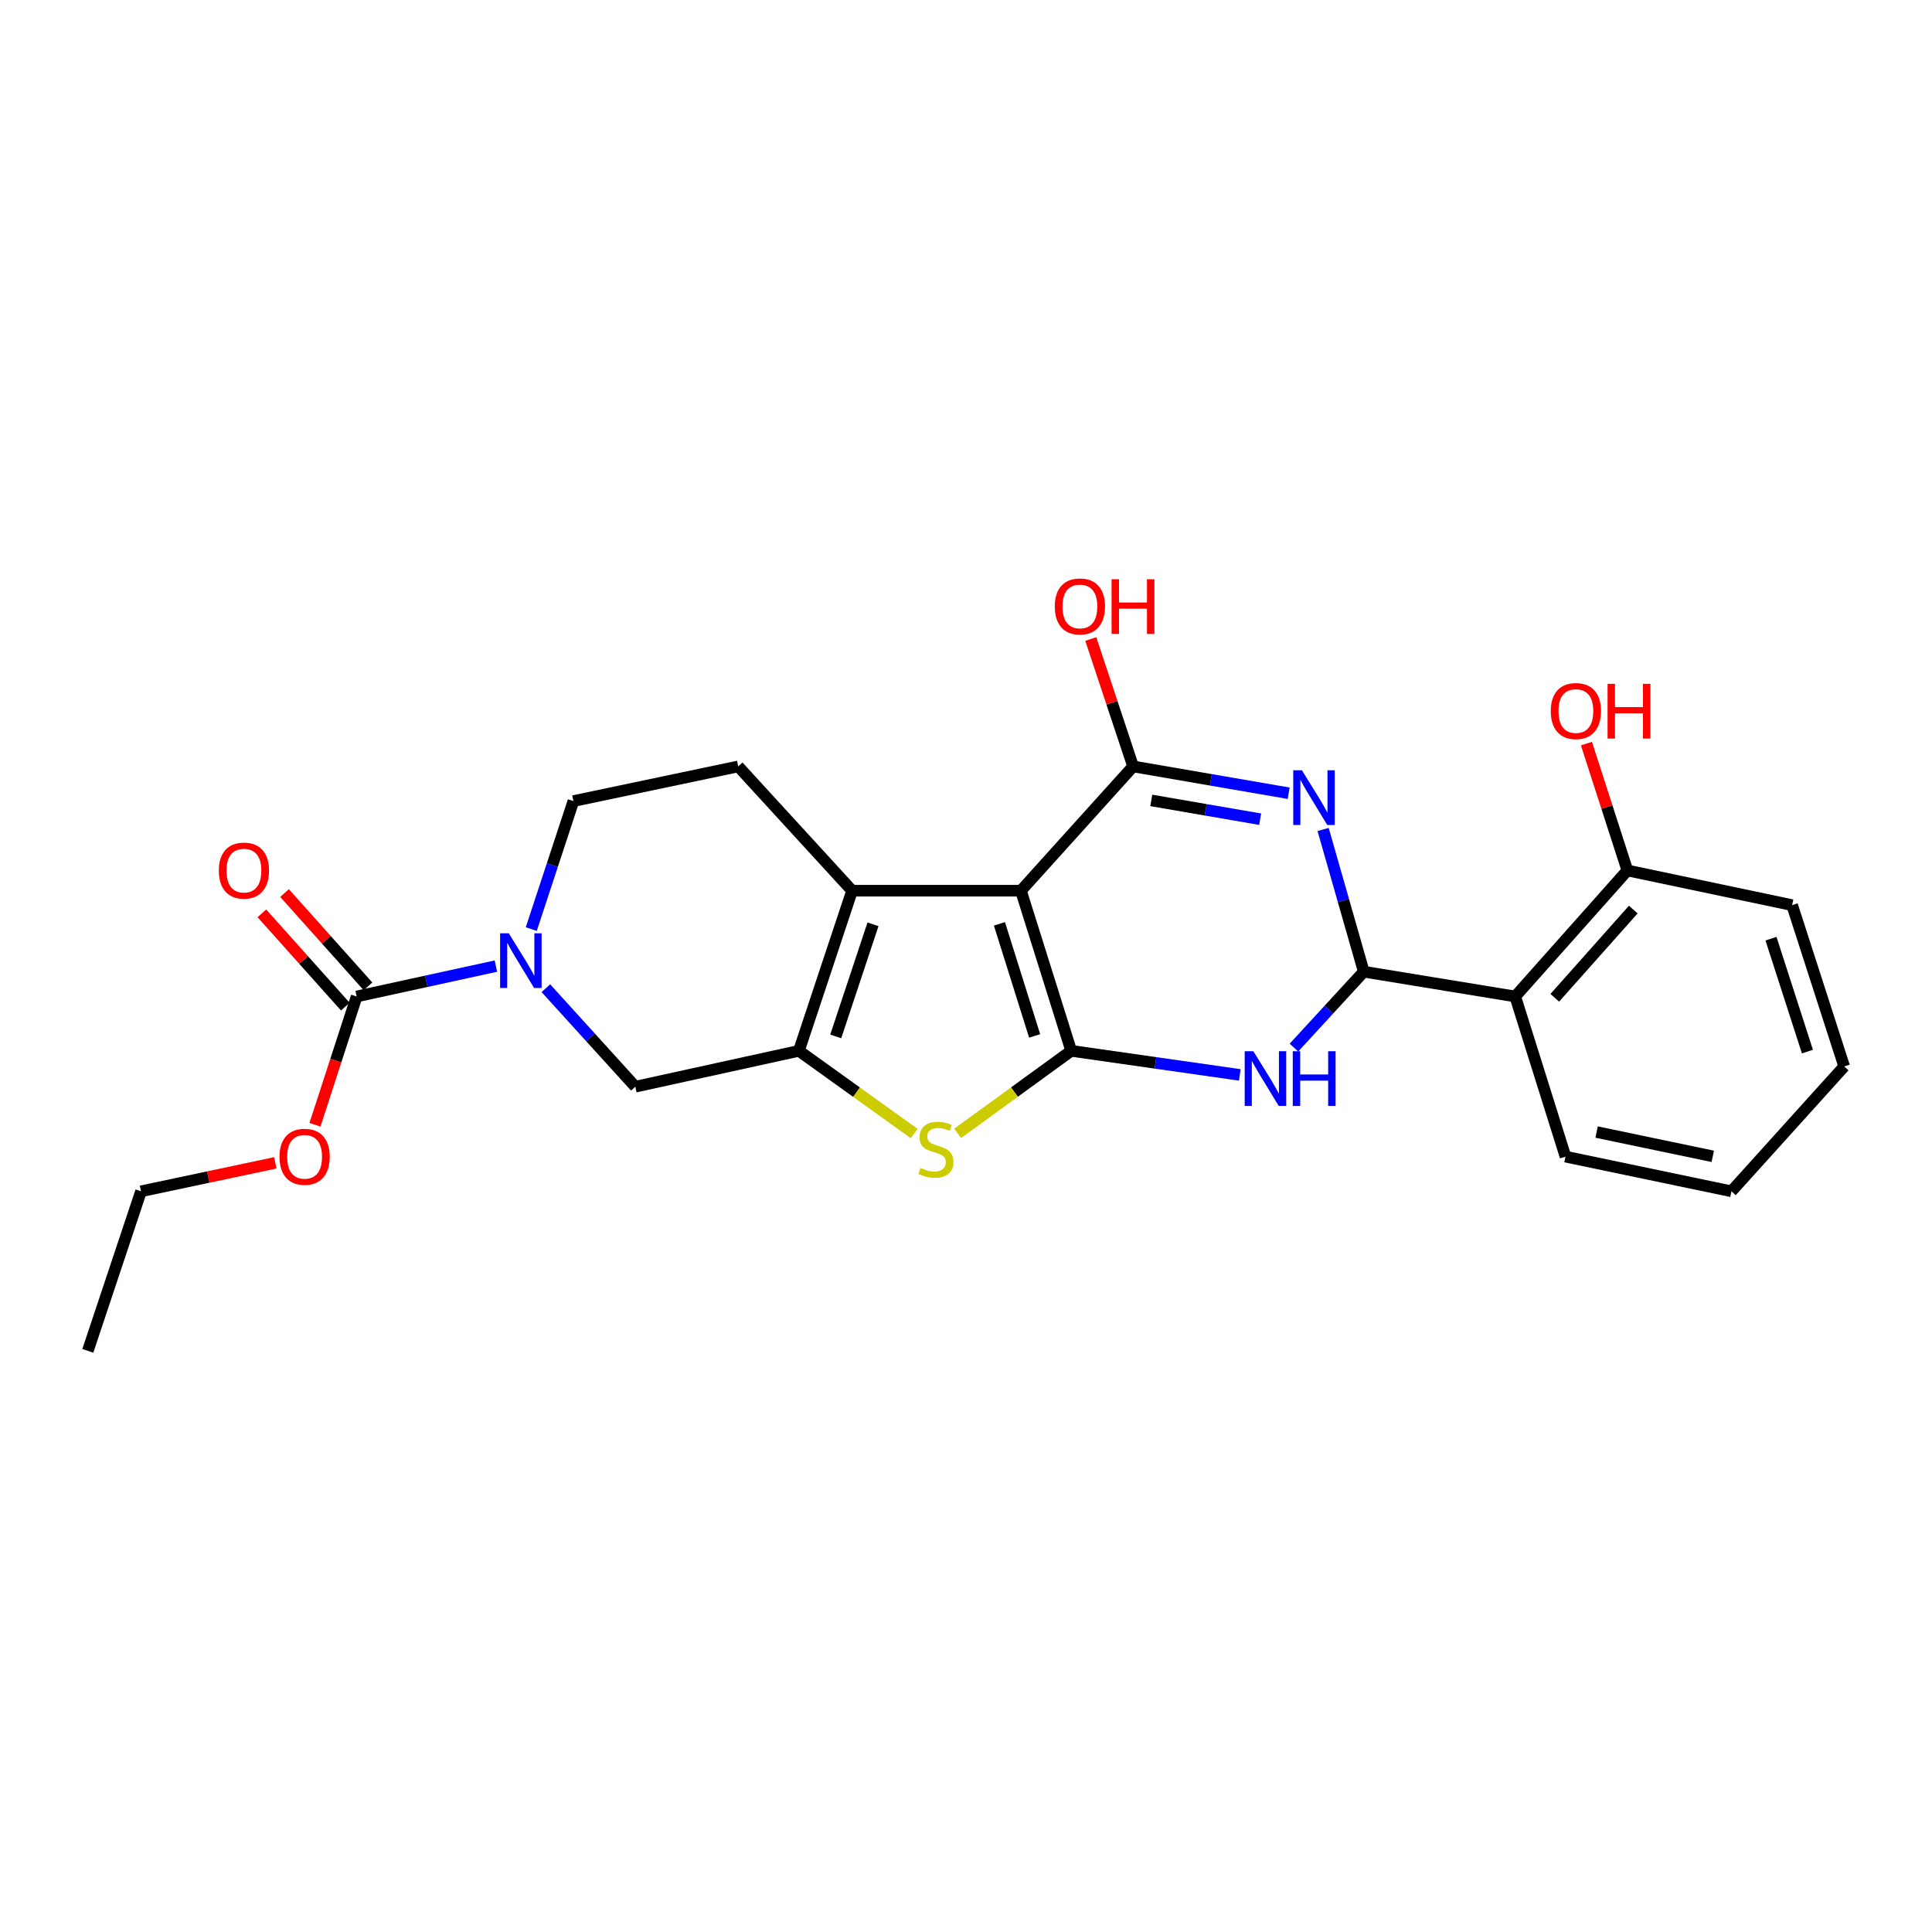 <?xml version='1.0' encoding='iso-8859-1'?>
<svg version='1.1' baseProfile='full'
              xmlns='http://www.w3.org/2000/svg'
                      xmlns:rdkit='http://www.rdkit.org/xml'
                      xmlns:xlink='http://www.w3.org/1999/xlink'
                  xml:space='preserve'
width='1000px' height='1000px' viewBox='0 0 1000 1000'>
<!-- END OF HEADER -->
<rect style='opacity:1.0;fill:#FFFFFF;stroke:none' width='1000' height='1000' x='0' y='0'> </rect>
<path class='bond-0' d='M 528.426,461.027 L 554.456,543.909' style='fill:none;fill-rule:evenodd;stroke:#000000;stroke-width:6px;stroke-linecap:butt;stroke-linejoin:miter;stroke-opacity:1' />
<path class='bond-0' d='M 517.31,478.177 L 535.531,536.194' style='fill:none;fill-rule:evenodd;stroke:#000000;stroke-width:6px;stroke-linecap:butt;stroke-linejoin:miter;stroke-opacity:1' />
<path class='bond-2' d='M 528.426,461.027 L 586.494,396.697' style='fill:none;fill-rule:evenodd;stroke:#000000;stroke-width:6px;stroke-linecap:butt;stroke-linejoin:miter;stroke-opacity:1' />
<path class='bond-6' d='M 528.426,461.027 L 441.049,461.027' style='fill:none;fill-rule:evenodd;stroke:#000000;stroke-width:6px;stroke-linecap:butt;stroke-linejoin:miter;stroke-opacity:1' />
<path class='bond-4' d='M 554.456,543.909 L 598.086,550.141' style='fill:none;fill-rule:evenodd;stroke:#000000;stroke-width:6px;stroke-linecap:butt;stroke-linejoin:miter;stroke-opacity:1' />
<path class='bond-4' d='M 598.086,550.141 L 641.717,556.374' style='fill:none;fill-rule:evenodd;stroke:#0000FF;stroke-width:6px;stroke-linecap:butt;stroke-linejoin:miter;stroke-opacity:1' />
<path class='bond-7' d='M 554.456,543.909 L 525.065,565.263' style='fill:none;fill-rule:evenodd;stroke:#000000;stroke-width:6px;stroke-linecap:butt;stroke-linejoin:miter;stroke-opacity:1' />
<path class='bond-7' d='M 525.065,565.263 L 495.675,586.618' style='fill:none;fill-rule:evenodd;stroke:#CCCC00;stroke-width:6px;stroke-linecap:butt;stroke-linejoin:miter;stroke-opacity:1' />
<path class='bond-1' d='M 667.01,410.581 L 626.752,403.639' style='fill:none;fill-rule:evenodd;stroke:#0000FF;stroke-width:6px;stroke-linecap:butt;stroke-linejoin:miter;stroke-opacity:1' />
<path class='bond-1' d='M 626.752,403.639 L 586.494,396.697' style='fill:none;fill-rule:evenodd;stroke:#000000;stroke-width:6px;stroke-linecap:butt;stroke-linejoin:miter;stroke-opacity:1' />
<path class='bond-1' d='M 652.257,424.013 L 624.076,419.154' style='fill:none;fill-rule:evenodd;stroke:#0000FF;stroke-width:6px;stroke-linecap:butt;stroke-linejoin:miter;stroke-opacity:1' />
<path class='bond-1' d='M 624.076,419.154 L 595.896,414.294' style='fill:none;fill-rule:evenodd;stroke:#000000;stroke-width:6px;stroke-linecap:butt;stroke-linejoin:miter;stroke-opacity:1' />
<path class='bond-3' d='M 684.843,429.346 L 695.363,466.143' style='fill:none;fill-rule:evenodd;stroke:#0000FF;stroke-width:6px;stroke-linecap:butt;stroke-linejoin:miter;stroke-opacity:1' />
<path class='bond-3' d='M 695.363,466.143 L 705.883,502.941' style='fill:none;fill-rule:evenodd;stroke:#000000;stroke-width:6px;stroke-linecap:butt;stroke-linejoin:miter;stroke-opacity:1' />
<path class='bond-16' d='M 586.494,396.697 L 575.538,363.728' style='fill:none;fill-rule:evenodd;stroke:#000000;stroke-width:6px;stroke-linecap:butt;stroke-linejoin:miter;stroke-opacity:1' />
<path class='bond-16' d='M 575.538,363.728 L 564.582,330.759' style='fill:none;fill-rule:evenodd;stroke:#FF0000;stroke-width:6px;stroke-linecap:butt;stroke-linejoin:miter;stroke-opacity:1' />
<path class='bond-9' d='M 705.883,502.941 L 784.278,515.78' style='fill:none;fill-rule:evenodd;stroke:#000000;stroke-width:6px;stroke-linecap:butt;stroke-linejoin:miter;stroke-opacity:1' />
<path class='bond-26' d='M 705.883,502.941 L 687.815,522.586' style='fill:none;fill-rule:evenodd;stroke:#000000;stroke-width:6px;stroke-linecap:butt;stroke-linejoin:miter;stroke-opacity:1' />
<path class='bond-26' d='M 687.815,522.586 L 669.748,542.231' style='fill:none;fill-rule:evenodd;stroke:#0000FF;stroke-width:6px;stroke-linecap:butt;stroke-linejoin:miter;stroke-opacity:1' />
<path class='bond-5' d='M 413.506,543.909 L 441.049,461.027' style='fill:none;fill-rule:evenodd;stroke:#000000;stroke-width:6px;stroke-linecap:butt;stroke-linejoin:miter;stroke-opacity:1' />
<path class='bond-5' d='M 432.578,536.442 L 451.858,478.425' style='fill:none;fill-rule:evenodd;stroke:#000000;stroke-width:6px;stroke-linecap:butt;stroke-linejoin:miter;stroke-opacity:1' />
<path class='bond-11' d='M 413.506,543.909 L 328.84,562.478' style='fill:none;fill-rule:evenodd;stroke:#000000;stroke-width:6px;stroke-linecap:butt;stroke-linejoin:miter;stroke-opacity:1' />
<path class='bond-25' d='M 413.506,543.909 L 443.338,565.309' style='fill:none;fill-rule:evenodd;stroke:#000000;stroke-width:6px;stroke-linecap:butt;stroke-linejoin:miter;stroke-opacity:1' />
<path class='bond-25' d='M 443.338,565.309 L 473.169,586.708' style='fill:none;fill-rule:evenodd;stroke:#CCCC00;stroke-width:6px;stroke-linecap:butt;stroke-linejoin:miter;stroke-opacity:1' />
<path class='bond-12' d='M 441.049,461.027 L 382.106,396.697' style='fill:none;fill-rule:evenodd;stroke:#000000;stroke-width:6px;stroke-linecap:butt;stroke-linejoin:miter;stroke-opacity:1' />
<path class='bond-8' d='M 274.979,480.904 L 285.891,447.77' style='fill:none;fill-rule:evenodd;stroke:#0000FF;stroke-width:6px;stroke-linecap:butt;stroke-linejoin:miter;stroke-opacity:1' />
<path class='bond-8' d='M 285.891,447.77 L 296.802,414.636' style='fill:none;fill-rule:evenodd;stroke:#000000;stroke-width:6px;stroke-linecap:butt;stroke-linejoin:miter;stroke-opacity:1' />
<path class='bond-10' d='M 256.685,500.055 L 220.644,507.918' style='fill:none;fill-rule:evenodd;stroke:#0000FF;stroke-width:6px;stroke-linecap:butt;stroke-linejoin:miter;stroke-opacity:1' />
<path class='bond-10' d='M 220.644,507.918 L 184.602,515.78' style='fill:none;fill-rule:evenodd;stroke:#000000;stroke-width:6px;stroke-linecap:butt;stroke-linejoin:miter;stroke-opacity:1' />
<path class='bond-27' d='M 282.543,511.492 L 305.692,536.985' style='fill:none;fill-rule:evenodd;stroke:#0000FF;stroke-width:6px;stroke-linecap:butt;stroke-linejoin:miter;stroke-opacity:1' />
<path class='bond-27' d='M 305.692,536.985 L 328.84,562.478' style='fill:none;fill-rule:evenodd;stroke:#000000;stroke-width:6px;stroke-linecap:butt;stroke-linejoin:miter;stroke-opacity:1' />
<path class='bond-14' d='M 784.278,515.78 L 842.328,450.54' style='fill:none;fill-rule:evenodd;stroke:#000000;stroke-width:6px;stroke-linecap:butt;stroke-linejoin:miter;stroke-opacity:1' />
<path class='bond-14' d='M 804.747,516.46 L 845.382,470.792' style='fill:none;fill-rule:evenodd;stroke:#000000;stroke-width:6px;stroke-linecap:butt;stroke-linejoin:miter;stroke-opacity:1' />
<path class='bond-19' d='M 784.278,515.78 L 810.299,598.671' style='fill:none;fill-rule:evenodd;stroke:#000000;stroke-width:6px;stroke-linecap:butt;stroke-linejoin:miter;stroke-opacity:1' />
<path class='bond-15' d='M 190.47,510.533 L 168.875,486.387' style='fill:none;fill-rule:evenodd;stroke:#000000;stroke-width:6px;stroke-linecap:butt;stroke-linejoin:miter;stroke-opacity:1' />
<path class='bond-15' d='M 168.875,486.387 L 147.28,462.241' style='fill:none;fill-rule:evenodd;stroke:#FF0000;stroke-width:6px;stroke-linecap:butt;stroke-linejoin:miter;stroke-opacity:1' />
<path class='bond-15' d='M 178.735,521.028 L 157.14,496.882' style='fill:none;fill-rule:evenodd;stroke:#000000;stroke-width:6px;stroke-linecap:butt;stroke-linejoin:miter;stroke-opacity:1' />
<path class='bond-15' d='M 157.14,496.882 L 135.545,472.736' style='fill:none;fill-rule:evenodd;stroke:#FF0000;stroke-width:6px;stroke-linecap:butt;stroke-linejoin:miter;stroke-opacity:1' />
<path class='bond-17' d='M 184.602,515.78 L 173.817,548.976' style='fill:none;fill-rule:evenodd;stroke:#000000;stroke-width:6px;stroke-linecap:butt;stroke-linejoin:miter;stroke-opacity:1' />
<path class='bond-17' d='M 173.817,548.976 L 163.032,582.172' style='fill:none;fill-rule:evenodd;stroke:#FF0000;stroke-width:6px;stroke-linecap:butt;stroke-linejoin:miter;stroke-opacity:1' />
<path class='bond-13' d='M 382.106,396.697 L 296.802,414.636' style='fill:none;fill-rule:evenodd;stroke:#000000;stroke-width:6px;stroke-linecap:butt;stroke-linejoin:miter;stroke-opacity:1' />
<path class='bond-18' d='M 842.328,450.54 L 831.735,417.713' style='fill:none;fill-rule:evenodd;stroke:#000000;stroke-width:6px;stroke-linecap:butt;stroke-linejoin:miter;stroke-opacity:1' />
<path class='bond-18' d='M 831.735,417.713 L 821.141,384.886' style='fill:none;fill-rule:evenodd;stroke:#FF0000;stroke-width:6px;stroke-linecap:butt;stroke-linejoin:miter;stroke-opacity:1' />
<path class='bond-20' d='M 842.328,450.54 L 927.598,468.497' style='fill:none;fill-rule:evenodd;stroke:#000000;stroke-width:6px;stroke-linecap:butt;stroke-linejoin:miter;stroke-opacity:1' />
<path class='bond-21' d='M 142.508,601.885 L 107.753,609.252' style='fill:none;fill-rule:evenodd;stroke:#FF0000;stroke-width:6px;stroke-linecap:butt;stroke-linejoin:miter;stroke-opacity:1' />
<path class='bond-21' d='M 107.753,609.252 L 72.997,616.618' style='fill:none;fill-rule:evenodd;stroke:#000000;stroke-width:6px;stroke-linecap:butt;stroke-linejoin:miter;stroke-opacity:1' />
<path class='bond-22' d='M 810.299,598.671 L 896.189,616.618' style='fill:none;fill-rule:evenodd;stroke:#000000;stroke-width:6px;stroke-linecap:butt;stroke-linejoin:miter;stroke-opacity:1' />
<path class='bond-22' d='M 826.402,585.952 L 886.526,598.515' style='fill:none;fill-rule:evenodd;stroke:#000000;stroke-width:6px;stroke-linecap:butt;stroke-linejoin:miter;stroke-opacity:1' />
<path class='bond-28' d='M 927.598,468.497 L 954.545,551.991' style='fill:none;fill-rule:evenodd;stroke:#000000;stroke-width:6px;stroke-linecap:butt;stroke-linejoin:miter;stroke-opacity:1' />
<path class='bond-28' d='M 916.657,485.857 L 935.521,544.302' style='fill:none;fill-rule:evenodd;stroke:#000000;stroke-width:6px;stroke-linecap:butt;stroke-linejoin:miter;stroke-opacity:1' />
<path class='bond-23' d='M 72.997,616.618 L 45.455,699.203' style='fill:none;fill-rule:evenodd;stroke:#000000;stroke-width:6px;stroke-linecap:butt;stroke-linejoin:miter;stroke-opacity:1' />
<path class='bond-24' d='M 896.189,616.618 L 954.545,551.991' style='fill:none;fill-rule:evenodd;stroke:#000000;stroke-width:6px;stroke-linecap:butt;stroke-linejoin:miter;stroke-opacity:1' />
<path  class='atom-2' d='M 673.865 398.683
L 683.145 413.683
Q 684.065 415.163, 685.545 417.843
Q 687.025 420.523, 687.105 420.683
L 687.105 398.683
L 690.865 398.683
L 690.865 427.003
L 686.985 427.003
L 677.025 410.603
Q 675.865 408.683, 674.625 406.483
Q 673.425 404.283, 673.065 403.603
L 673.065 427.003
L 669.385 427.003
L 669.385 398.683
L 673.865 398.683
' fill='#0000FF'/>
<path  class='atom-5' d='M 648.736 544.111
L 658.016 559.111
Q 658.936 560.591, 660.416 563.271
Q 661.896 565.951, 661.976 566.111
L 661.976 544.111
L 665.736 544.111
L 665.736 572.431
L 661.856 572.431
L 651.896 556.031
Q 650.736 554.111, 649.496 551.911
Q 648.296 549.711, 647.936 549.031
L 647.936 572.431
L 644.256 572.431
L 644.256 544.111
L 648.736 544.111
' fill='#0000FF'/>
<path  class='atom-5' d='M 669.136 544.111
L 672.976 544.111
L 672.976 556.151
L 687.456 556.151
L 687.456 544.111
L 691.296 544.111
L 691.296 572.431
L 687.456 572.431
L 687.456 559.351
L 672.976 559.351
L 672.976 572.431
L 669.136 572.431
L 669.136 544.111
' fill='#0000FF'/>
<path  class='atom-8' d='M 476.431 604.507
Q 476.751 604.627, 478.071 605.187
Q 479.391 605.747, 480.831 606.107
Q 482.311 606.427, 483.751 606.427
Q 486.431 606.427, 487.991 605.147
Q 489.551 603.827, 489.551 601.547
Q 489.551 599.987, 488.751 599.027
Q 487.991 598.067, 486.791 597.547
Q 485.591 597.027, 483.591 596.427
Q 481.071 595.667, 479.551 594.947
Q 478.071 594.227, 476.991 592.707
Q 475.951 591.187, 475.951 588.627
Q 475.951 585.067, 478.351 582.867
Q 480.791 580.667, 485.591 580.667
Q 488.871 580.667, 492.591 582.227
L 491.671 585.307
Q 488.271 583.907, 485.711 583.907
Q 482.951 583.907, 481.431 585.067
Q 479.911 586.187, 479.951 588.147
Q 479.951 589.667, 480.711 590.587
Q 481.511 591.507, 482.631 592.027
Q 483.791 592.547, 485.711 593.147
Q 488.271 593.947, 489.791 594.747
Q 491.311 595.547, 492.391 597.187
Q 493.511 598.787, 493.511 601.547
Q 493.511 605.467, 490.871 607.587
Q 488.271 609.667, 483.911 609.667
Q 481.391 609.667, 479.471 609.107
Q 477.591 608.587, 475.351 607.667
L 476.431 604.507
' fill='#CCCC00'/>
<path  class='atom-9' d='M 263.34 483.078
L 272.62 498.078
Q 273.54 499.558, 275.02 502.238
Q 276.5 504.918, 276.58 505.078
L 276.58 483.078
L 280.34 483.078
L 280.34 511.398
L 276.46 511.398
L 266.5 494.998
Q 265.34 493.078, 264.1 490.878
Q 262.9 488.678, 262.54 487.998
L 262.54 511.398
L 258.86 511.398
L 258.86 483.078
L 263.34 483.078
' fill='#0000FF'/>
<path  class='atom-16' d='M 113.254 450.62
Q 113.254 443.82, 116.614 440.02
Q 119.974 436.22, 126.254 436.22
Q 132.534 436.22, 135.894 440.02
Q 139.254 443.82, 139.254 450.62
Q 139.254 457.5, 135.854 461.42
Q 132.454 465.3, 126.254 465.3
Q 120.014 465.3, 116.614 461.42
Q 113.254 457.54, 113.254 450.62
M 126.254 462.1
Q 130.574 462.1, 132.894 459.22
Q 135.254 456.3, 135.254 450.62
Q 135.254 445.06, 132.894 442.26
Q 130.574 439.42, 126.254 439.42
Q 121.934 439.42, 119.574 442.22
Q 117.254 445.02, 117.254 450.62
Q 117.254 456.34, 119.574 459.22
Q 121.934 462.1, 126.254 462.1
' fill='#FF0000'/>
<path  class='atom-17' d='M 545.951 313.896
Q 545.951 307.096, 549.311 303.296
Q 552.671 299.496, 558.951 299.496
Q 565.231 299.496, 568.591 303.296
Q 571.951 307.096, 571.951 313.896
Q 571.951 320.776, 568.551 324.696
Q 565.151 328.576, 558.951 328.576
Q 552.711 328.576, 549.311 324.696
Q 545.951 320.816, 545.951 313.896
M 558.951 325.376
Q 563.271 325.376, 565.591 322.496
Q 567.951 319.576, 567.951 313.896
Q 567.951 308.336, 565.591 305.536
Q 563.271 302.696, 558.951 302.696
Q 554.631 302.696, 552.271 305.496
Q 549.951 308.296, 549.951 313.896
Q 549.951 319.616, 552.271 322.496
Q 554.631 325.376, 558.951 325.376
' fill='#FF0000'/>
<path  class='atom-17' d='M 575.351 299.816
L 579.191 299.816
L 579.191 311.856
L 593.671 311.856
L 593.671 299.816
L 597.511 299.816
L 597.511 328.136
L 593.671 328.136
L 593.671 315.056
L 579.191 315.056
L 579.191 328.136
L 575.351 328.136
L 575.351 299.816
' fill='#FF0000'/>
<path  class='atom-18' d='M 144.672 598.751
Q 144.672 591.951, 148.032 588.151
Q 151.392 584.351, 157.672 584.351
Q 163.952 584.351, 167.312 588.151
Q 170.672 591.951, 170.672 598.751
Q 170.672 605.631, 167.272 609.551
Q 163.872 613.431, 157.672 613.431
Q 151.432 613.431, 148.032 609.551
Q 144.672 605.671, 144.672 598.751
M 157.672 610.231
Q 161.992 610.231, 164.312 607.351
Q 166.672 604.431, 166.672 598.751
Q 166.672 593.191, 164.312 590.391
Q 161.992 587.551, 157.672 587.551
Q 153.352 587.551, 150.992 590.351
Q 148.672 593.151, 148.672 598.751
Q 148.672 604.471, 150.992 607.351
Q 153.352 610.231, 157.672 610.231
' fill='#FF0000'/>
<path  class='atom-19' d='M 802.678 368.036
Q 802.678 361.236, 806.038 357.436
Q 809.398 353.636, 815.678 353.636
Q 821.958 353.636, 825.318 357.436
Q 828.678 361.236, 828.678 368.036
Q 828.678 374.916, 825.278 378.836
Q 821.878 382.716, 815.678 382.716
Q 809.438 382.716, 806.038 378.836
Q 802.678 374.956, 802.678 368.036
M 815.678 379.516
Q 819.998 379.516, 822.318 376.636
Q 824.678 373.716, 824.678 368.036
Q 824.678 362.476, 822.318 359.676
Q 819.998 356.836, 815.678 356.836
Q 811.358 356.836, 808.998 359.636
Q 806.678 362.436, 806.678 368.036
Q 806.678 373.756, 808.998 376.636
Q 811.358 379.516, 815.678 379.516
' fill='#FF0000'/>
<path  class='atom-19' d='M 832.078 353.956
L 835.918 353.956
L 835.918 365.996
L 850.398 365.996
L 850.398 353.956
L 854.238 353.956
L 854.238 382.276
L 850.398 382.276
L 850.398 369.196
L 835.918 369.196
L 835.918 382.276
L 832.078 382.276
L 832.078 353.956
' fill='#FF0000'/>
</svg>

